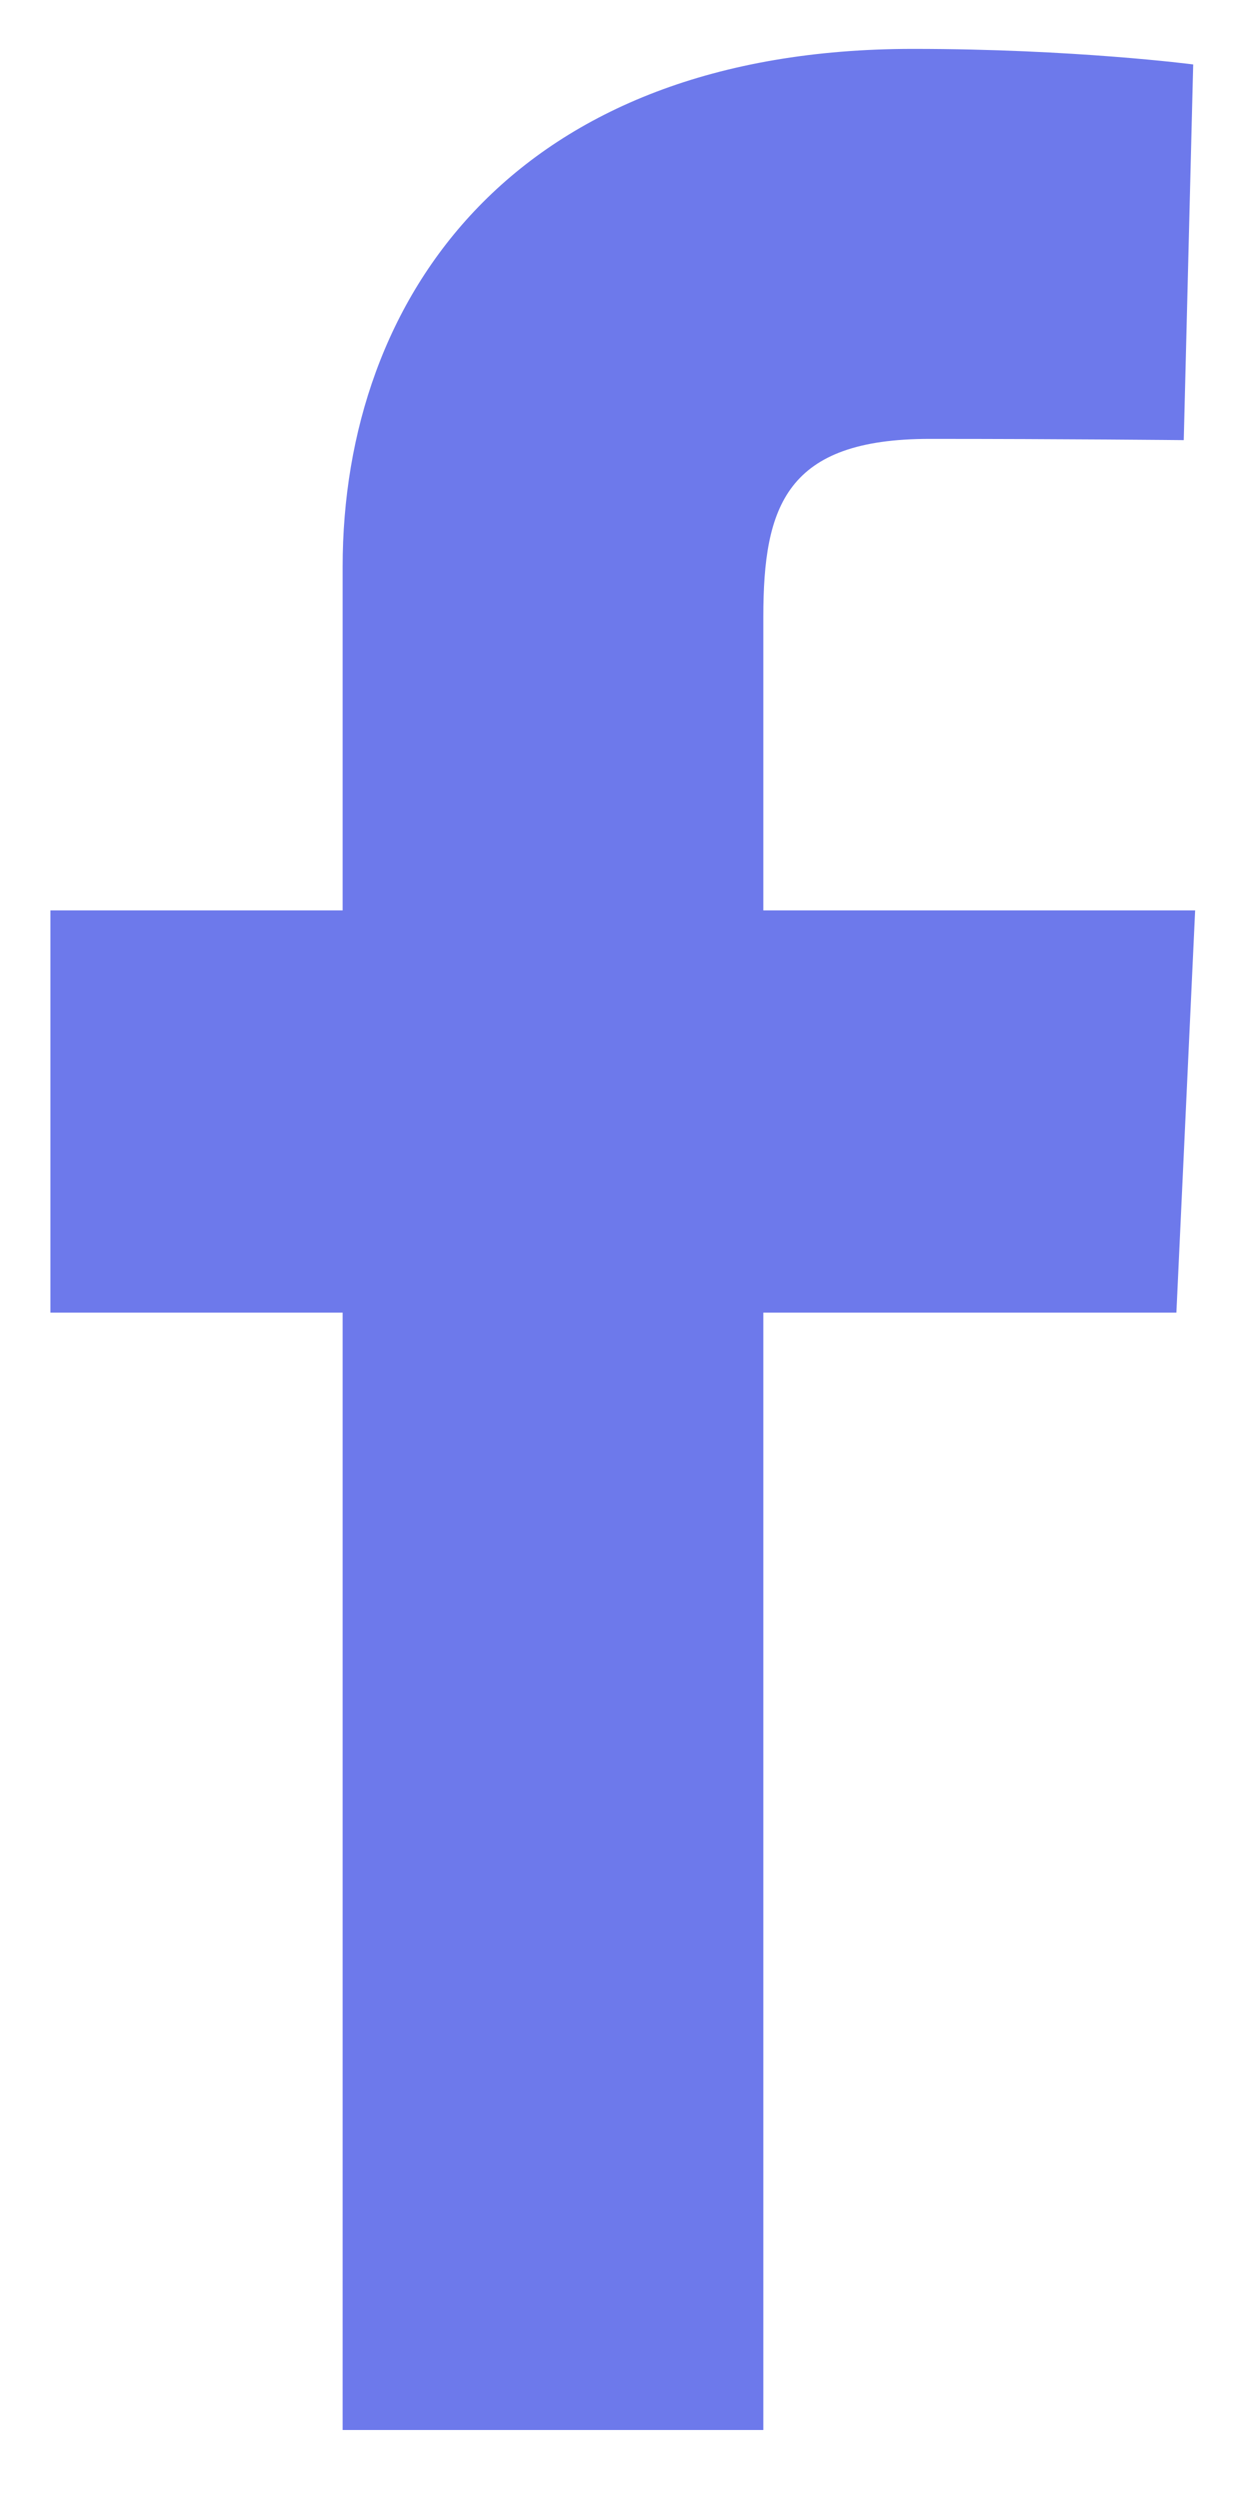 <svg width="9" height="18" viewBox="0 0 9 18" fill="none" xmlns="http://www.w3.org/2000/svg">
<path d="M2.467 17.496V9.451H0.363V6.555H2.467V4.081C2.467 2.137 3.71 0.352 6.574 0.352C7.733 0.352 8.591 0.464 8.591 0.464L8.523 3.169C8.523 3.169 7.649 3.16 6.694 3.16C5.662 3.16 5.496 3.641 5.496 4.44V6.555H8.605L8.47 9.451H5.496V17.496H2.467Z" fill="#6D79EB"/>
</svg>
